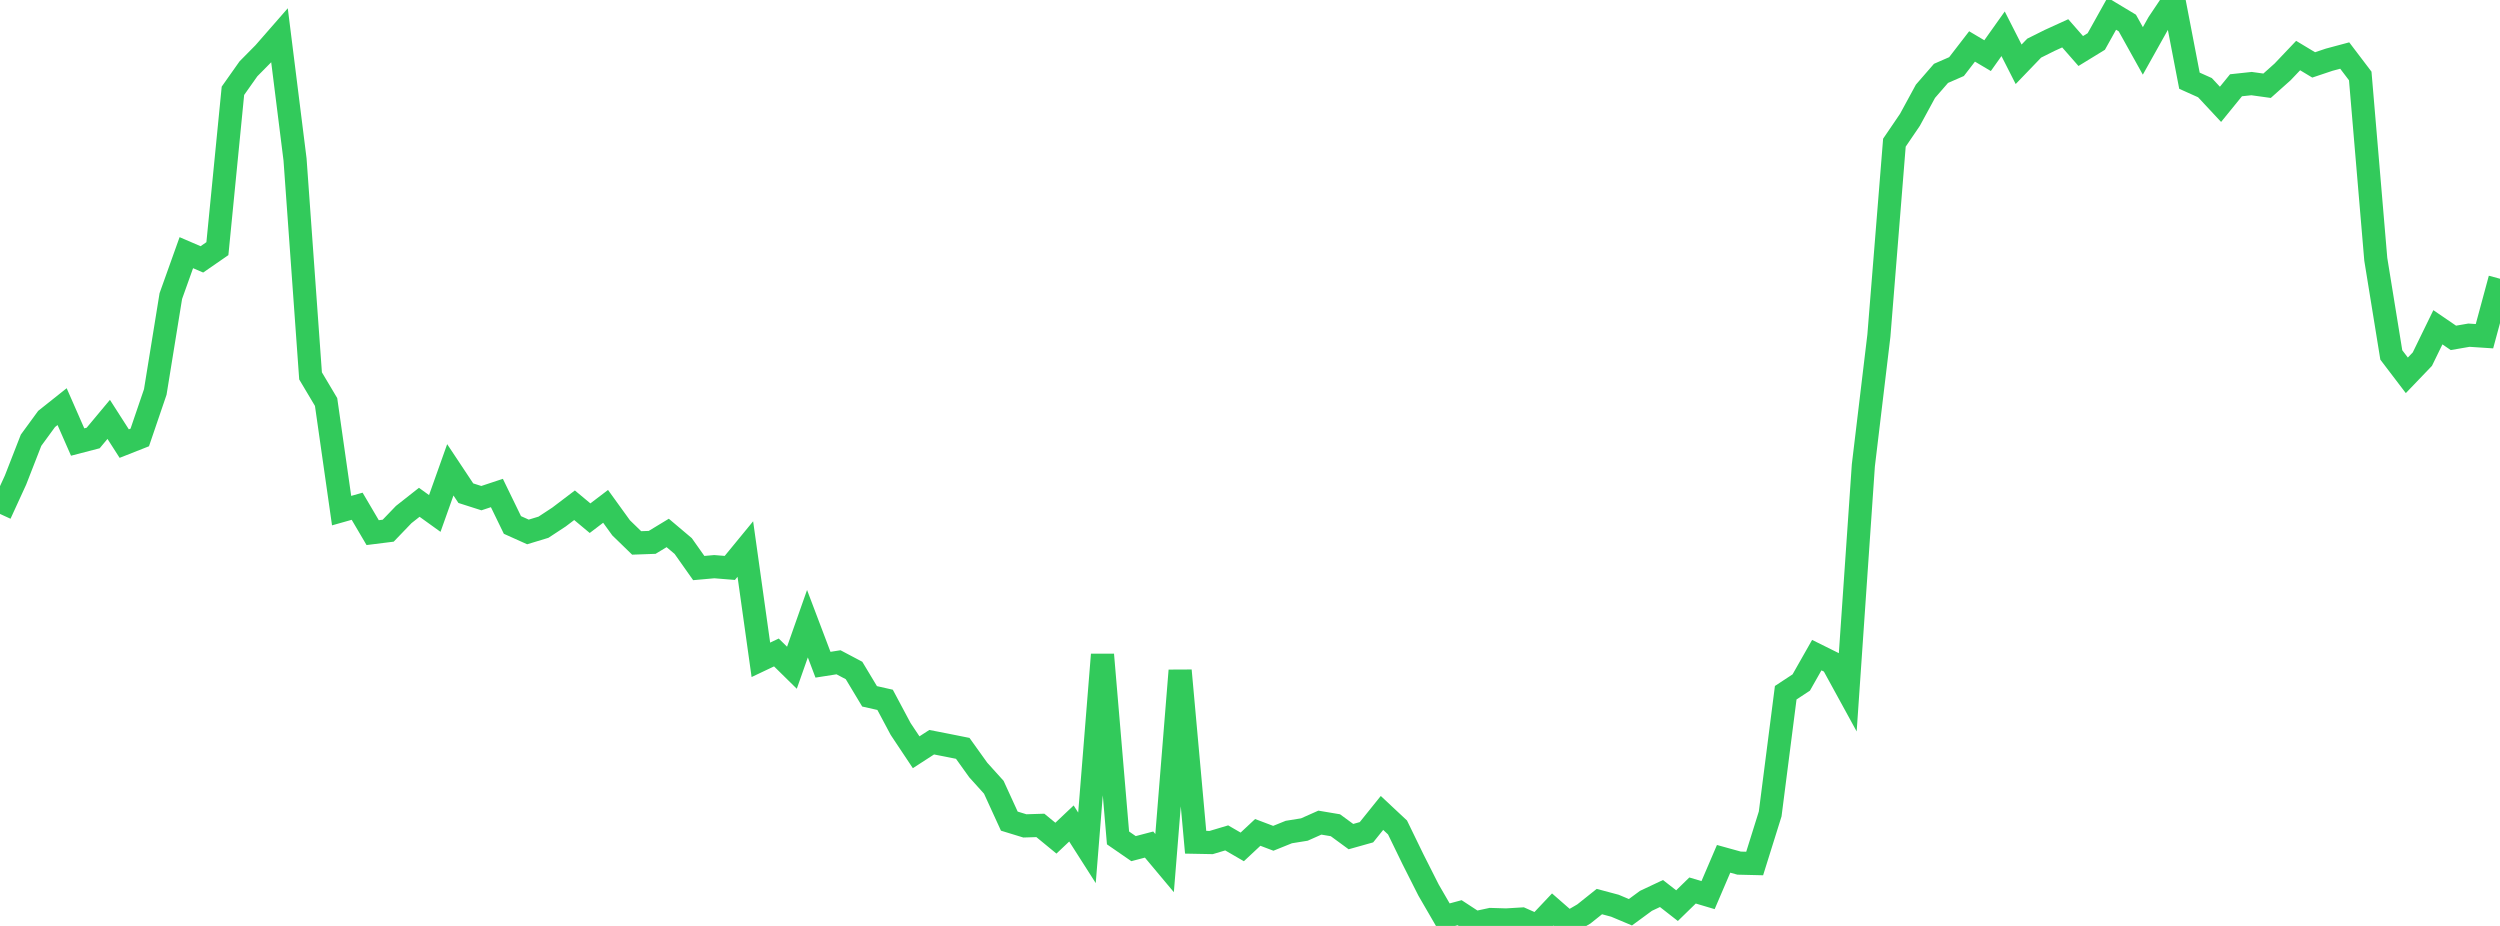 <?xml version="1.0" standalone="no"?>
<!DOCTYPE svg PUBLIC "-//W3C//DTD SVG 1.1//EN" "http://www.w3.org/Graphics/SVG/1.1/DTD/svg11.dtd">

<svg width="135" height="50" viewBox="0 0 135 50" preserveAspectRatio="none" 
  xmlns="http://www.w3.org/2000/svg"
  xmlns:xlink="http://www.w3.org/1999/xlink">


<polyline points="0.0, 27.752 0.839, 25.922 1.677, 23.773 2.516, 22.624 3.354, 21.958 4.193, 23.87 5.031, 23.652 5.87, 22.646 6.708, 23.954 7.547, 23.623 8.385, 21.165 9.224, 15.989 10.062, 13.644 10.901, 14.006 11.739, 13.427 12.578, 4.903 13.416, 3.716 14.255, 2.867 15.093, 1.908 15.932, 8.61 16.77, 20.298 17.609, 21.708 18.447, 27.574 19.286, 27.337 20.124, 28.762 20.963, 28.657 21.801, 27.785 22.64, 27.124 23.478, 27.727 24.317, 25.37 25.155, 26.632 25.994, 26.9 26.832, 26.622 27.671, 28.348 28.509, 28.725 29.348, 28.47 30.186, 27.92 31.025, 27.283 31.863, 27.982 32.702, 27.343 33.54, 28.503 34.379, 29.318 35.217, 29.288 36.056, 28.779 36.894, 29.487 37.733, 30.675 38.571, 30.6 39.41, 30.668 40.248, 29.647 41.087, 35.631 41.925, 35.233 42.764, 36.058 43.602, 33.68 44.441, 35.895 45.28, 35.763 46.118, 36.206 46.957, 37.602 47.795, 37.791 48.634, 39.364 49.472, 40.622 50.311, 40.079 51.149, 40.243 51.988, 40.411 52.826, 41.581 53.665, 42.511 54.503, 44.341 55.342, 44.598 56.18, 44.572 57.019, 45.261 57.857, 44.468 58.696, 45.783 59.534, 35.349 60.373, 45.248 61.211, 45.826 62.05, 45.606 62.888, 46.607 63.727, 36.208 64.565, 45.481 65.404, 45.497 66.242, 45.246 67.081, 45.733 67.919, 44.95 68.758, 45.268 69.596, 44.93 70.435, 44.795 71.273, 44.422 72.112, 44.563 72.95, 45.177 73.789, 44.941 74.627, 43.899 75.466, 44.683 76.304, 46.406 77.143, 48.066 77.981, 49.512 78.82, 49.286 79.658, 49.834 80.497, 49.653 81.335, 49.678 82.174, 49.628 83.012, 50.0 83.851, 49.111 84.689, 49.843 85.528, 49.354 86.366, 48.685 87.205, 48.909 88.043, 49.261 88.882, 48.645 89.72, 48.25 90.559, 48.905 91.398, 48.087 92.236, 48.336 93.075, 46.377 93.913, 46.609 94.752, 46.629 95.59, 43.951 96.429, 37.407 97.267, 36.856 98.106, 35.377 98.944, 35.793 99.783, 37.325 100.621, 25.13 101.46, 18.122 102.298, 7.704 103.137, 6.47 103.975, 4.928 104.814, 3.962 105.652, 3.596 106.491, 2.508 107.329, 3.005 108.168, 1.824 109.006, 3.472 109.845, 2.6 110.683, 2.182 111.522, 1.799 112.36, 2.755 113.199, 2.241 114.037, 0.739 114.876, 1.243 115.714, 2.749 116.553, 1.249 117.391, 0.0 118.23, 4.358 119.068, 4.734 119.907, 5.634 120.745, 4.604 121.584, 4.514 122.422, 4.63 123.261, 3.882 124.099, 3 124.938, 3.505 125.776, 3.224 126.615, 2.999 127.453, 4.102 128.292, 14 129.13, 19.166 129.969, 20.268 130.807, 19.394 131.646, 17.673 132.484, 18.245 133.323, 18.1 134.161, 18.155 135.0, 15.052" fill="none" stroke="#32ca5b" stroke-width="1.25"/>

</svg>